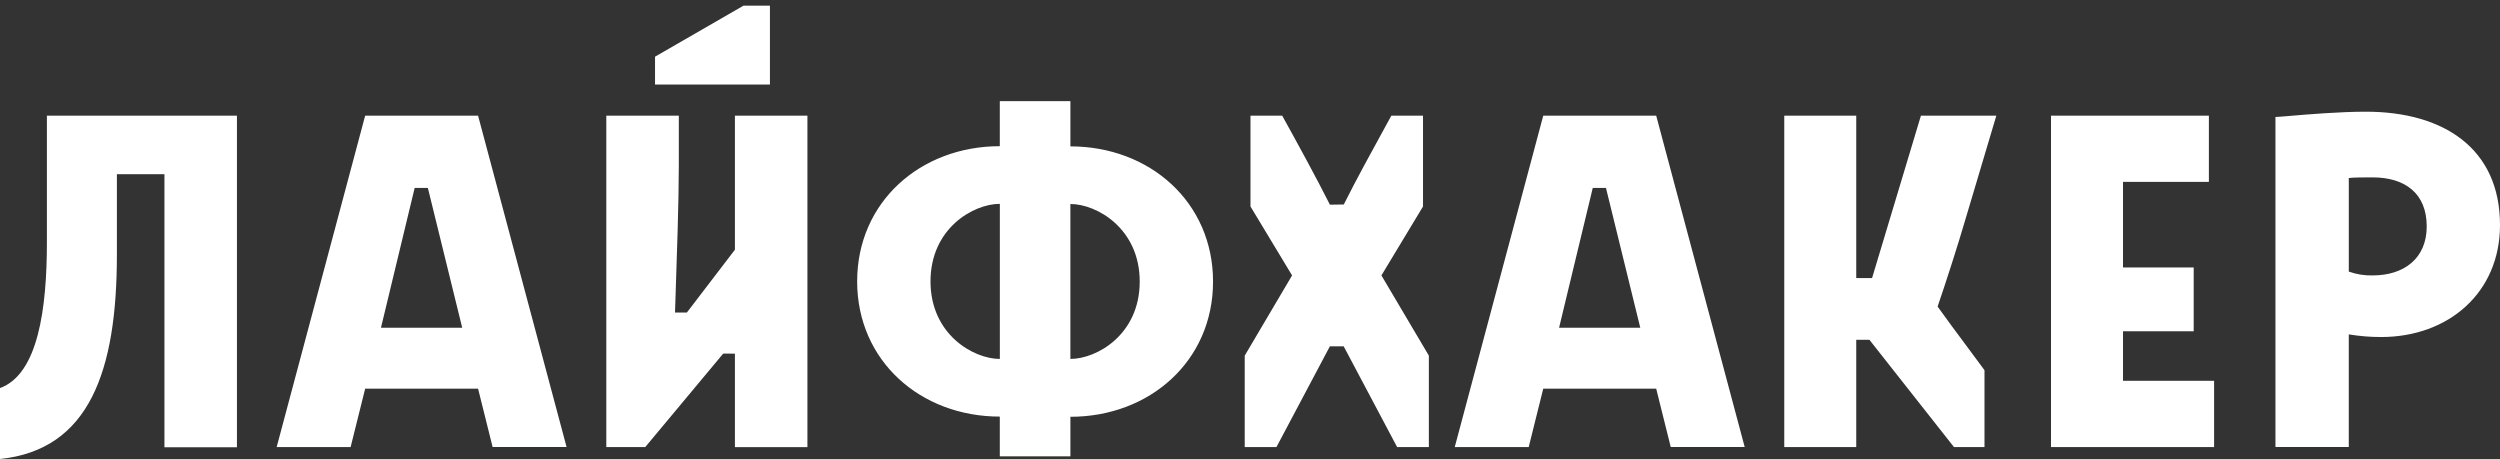 <?xml version="1.0" encoding="UTF-8"?> <svg xmlns="http://www.w3.org/2000/svg" width="5862" height="1077" viewBox="0 0 5862 1077" fill="none"><rect x="0" y="0" width="5862" height="1077" fill="#333333" stroke="none"/><path fill-rule="evenodd" clip-rule="evenodd" d="M1743.33 13.293L1535.91 132.918V198.209H1805.34V13.293H1743.33ZM5547.69 261.911C5485.8 261.911 5411.3 268.223 5368.64 271.838C5351.49 273.288 5339.52 274.304 5335.5 274.304V1048.19H5507.41V784.06C5532.49 788.2 5557.85 790.271 5583.3 790.255C5741.21 790.255 5862 686.169 5862 527.654C5862 347.409 5728.85 261.911 5547.69 261.911ZM5563.2 645.829C5544.22 646.268 5525.31 643.224 5507.45 636.846V417.445C5516.38 415.917 5546.21 415.917 5563.2 415.917C5639.08 415.917 5690.17 453.19 5690.17 530.873C5690.17 605.505 5637.53 645.829 5563.2 645.829ZM5143.77 776.684H4978.03V892.897H5191.62V1048.26H4809.19V271.24H5179.38V426.428H4978.03V627.153H5143.77V776.684ZM4352.52 652.028V271.24H4183.75V1048.26H4352.52V796.8H4383.46L4581.65 1048.26H4653.23V868.018C4639.71 849.514 4624.48 829.035 4609.05 808.352L4609.01 808.292C4585.64 776.904 4561.91 745.037 4543.29 718.846C4563.51 659.934 4590.98 574.344 4608.25 515.249L4680.99 271.24H4504.17L4389.64 651.94L4352.52 652.028ZM2181.85 659.774C2181.85 784.16 2282.52 841.636 2344.43 841.636V478C2282.34 478 2181.85 535.389 2181.85 659.774ZM1723.22 1048.36V829.222L1695.75 829.13L1513.03 1048.26H1421.67V271.24H1591.68V389.428C1591.68 469.967 1587.03 606.506 1583.81 701.155L1582.74 732.859H1610.56L1723.22 585.569V271.24H1893.23V1048.36H1723.22ZM109.97 568.137C109.97 723.509 89.479 877.348 0 909.949V1076.28C209.023 1054.54 274.075 871.153 274.075 597.595V408.458H385.566V1048.71H555.578V271.23H109.97V568.137ZM2672.4 660.205C2672.4 535.819 2571.74 478.344 2509.82 478.344V841.62C2571.74 841.62 2672.4 784.59 2672.4 660.205ZM2509.87 977.274C2695.63 977.274 2844.34 846.693 2844.34 660.249C2844.34 473.808 2695.72 343.225 2509.87 343.225V237.161H2344.33V342.776C2158.58 342.776 2009.86 473.357 2009.86 659.802C2009.86 846.243 2158.48 976.827 2344.33 976.827V1070.05H2509.87V977.274ZM3006.5 271.23C3040.95 333.468 3087.03 417.441 3118.35 479.947L3150.92 479.496C3178.95 423.225 3219.68 349.057 3252.44 289.401L3262.41 271.23H3336.68V484.167L3239.15 645.821L3350.37 833.881V1048.35H3276.01L3150.74 812.15H3118.26L2992.99 1048.35H2918.63V833.881L3029.68 645.821L2932.14 484.167V271.23H3006.5ZM3883.46 271.24H3618.6L3411.09 1048.26H3584.51L3618.6 911.397H3883.46L3917.55 1048.18H4090.96L3883.46 271.24ZM3655.71 768.527H3846.12L3765.68 440.637H3734.72L3655.71 768.527ZM1120.99 271.23H856.227L648.724 1048.26H822.136L856.227 911.389H1120.99L1155.09 1048.17H1328.5L1120.99 271.23ZM893.289 768.527H1083.79L1003.26 440.637H972.302L893.289 768.527Z" fill="white"></path></svg> 